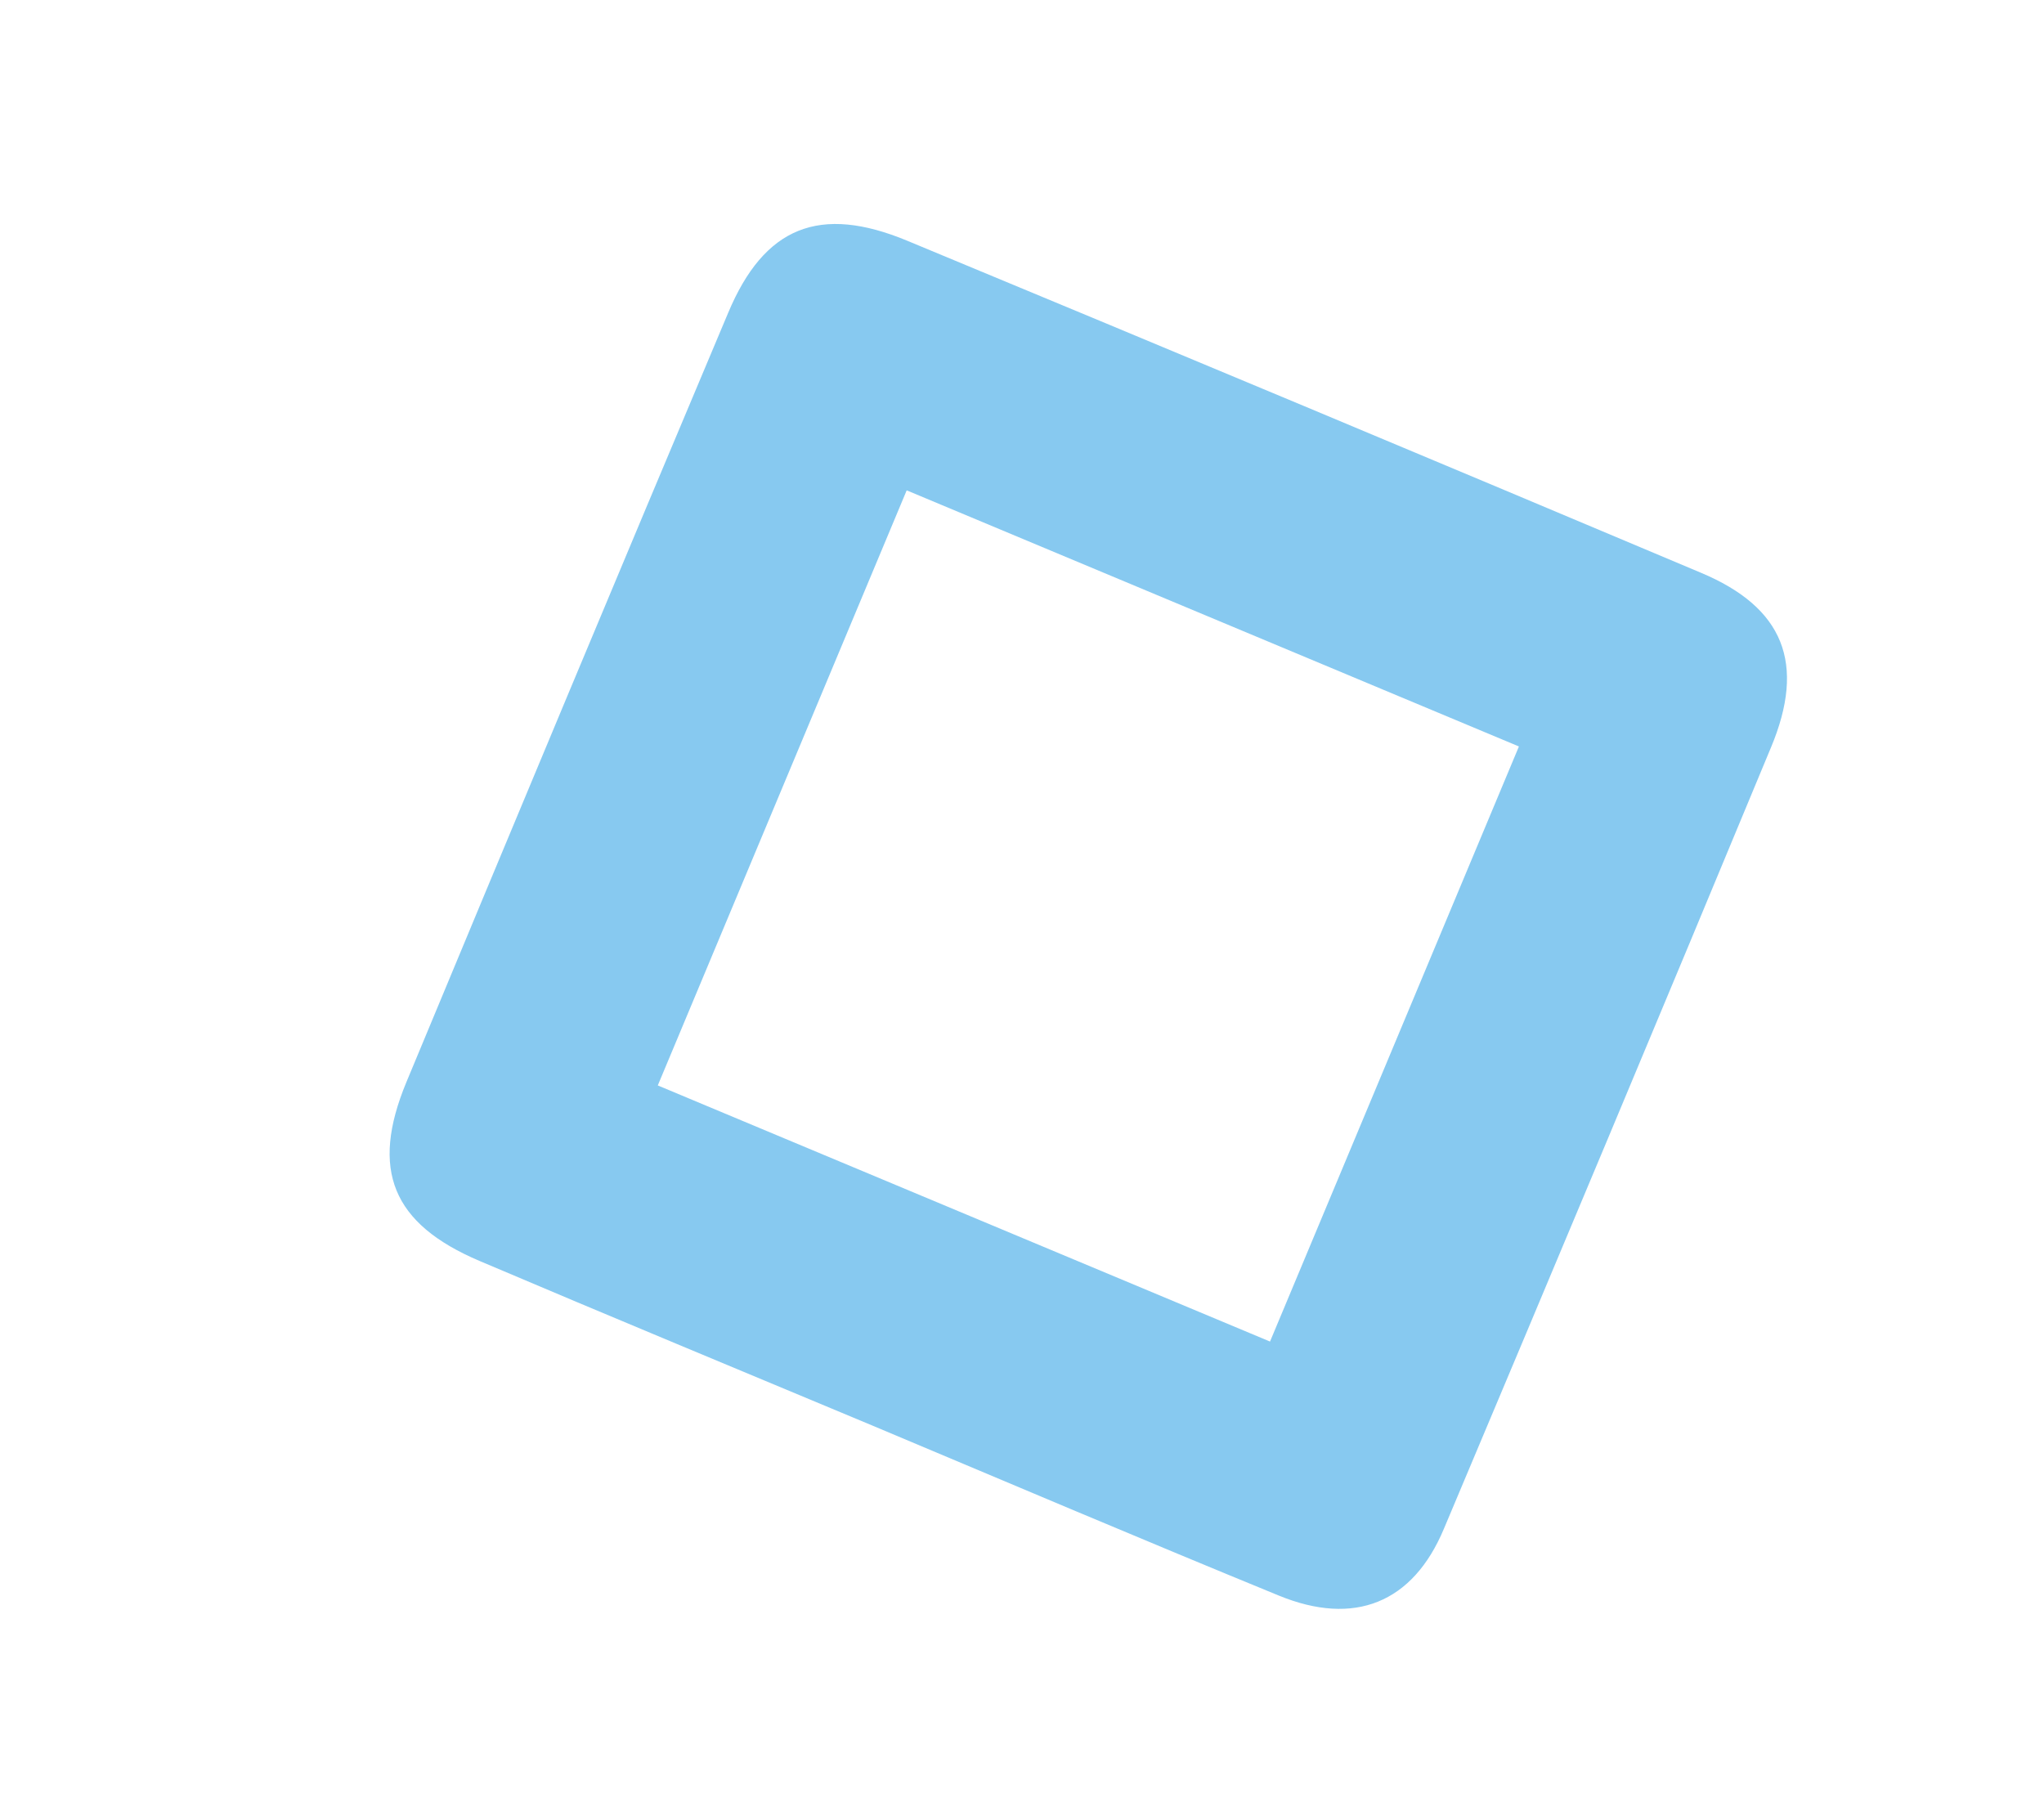 <?xml version="1.0" encoding="UTF-8"?>
<svg xmlns="http://www.w3.org/2000/svg" id="_Слой_1" data-name="Слой 1" viewBox="0 0 550.94 489.54">
  <defs>
    <style>
      .cls-1 {
        fill: none;
        stroke: #5c64ac;
        stroke-linecap: round;
        stroke-linejoin: round;
        stroke-width: 34px;
      }

      .cls-2 {
        fill: #87c9f0;
        stroke-width: 0px;
      }
      
      * {
            transform-box: fill-box;
            transform-origin: center;
        }
        
          .rect {
        animation: rotrect 3s infinite alternate-reverse ease-in-out;
      }
      
      @keyframes rotrect {
      
      0% {
        scale: .9;
        transform: rotate(-25deg);
      }
      100% {
        scale: 1.1;
        transform: rotate(25deg);
      }
      
      }
        
        .worm {
            stroke-dasharray: 359.692;
            stroke-dashoffset: -359.692;
            animation: draw 1.5s infinite alternate-reverse ease;
        }
        
        @keyframes draw {
            to {
                stroke-dashoffset: 0;
            }
        }
        
    </style>
  </defs>
  <path class="cls-2 rect" d="m235.28,384.28c-35.34-14.78-70.8-29.45-106.06-44.44-23.48-9.99-29.5-24.52-19.69-48.16,28.77-69.17,57.61-138.3,86.72-207.32,9.76-23.33,24.74-29.25,48.3-19.47,71.37,29.61,142.66,59.43,213.87,89.46,22.38,9.36,28.4,24.46,18.93,47.11-29.16,70.28-58.59,140.45-88.15,210.56-8.39,20.06-24.17,26.36-44.49,18.03-36.54-14.97-72.95-30.44-109.36-45.74l-.07-.03Zm9.11-252.12l-67.09,160.39,165.02,69.03,67.09-160.39-165.02-69.03Z"></path>
  <path class="cls-1 worm" d="m268.08,238.12c15.96,32.36,4.9,63.71-20.09,77.86-27.35,15.49-51.25,8.96-78.82-22.65l.15-.08c15.96,32.36,4.9,63.71-20.09,77.86-27.35,15.49-51.25,8.96-78.82-22.65"></path>
</svg>
